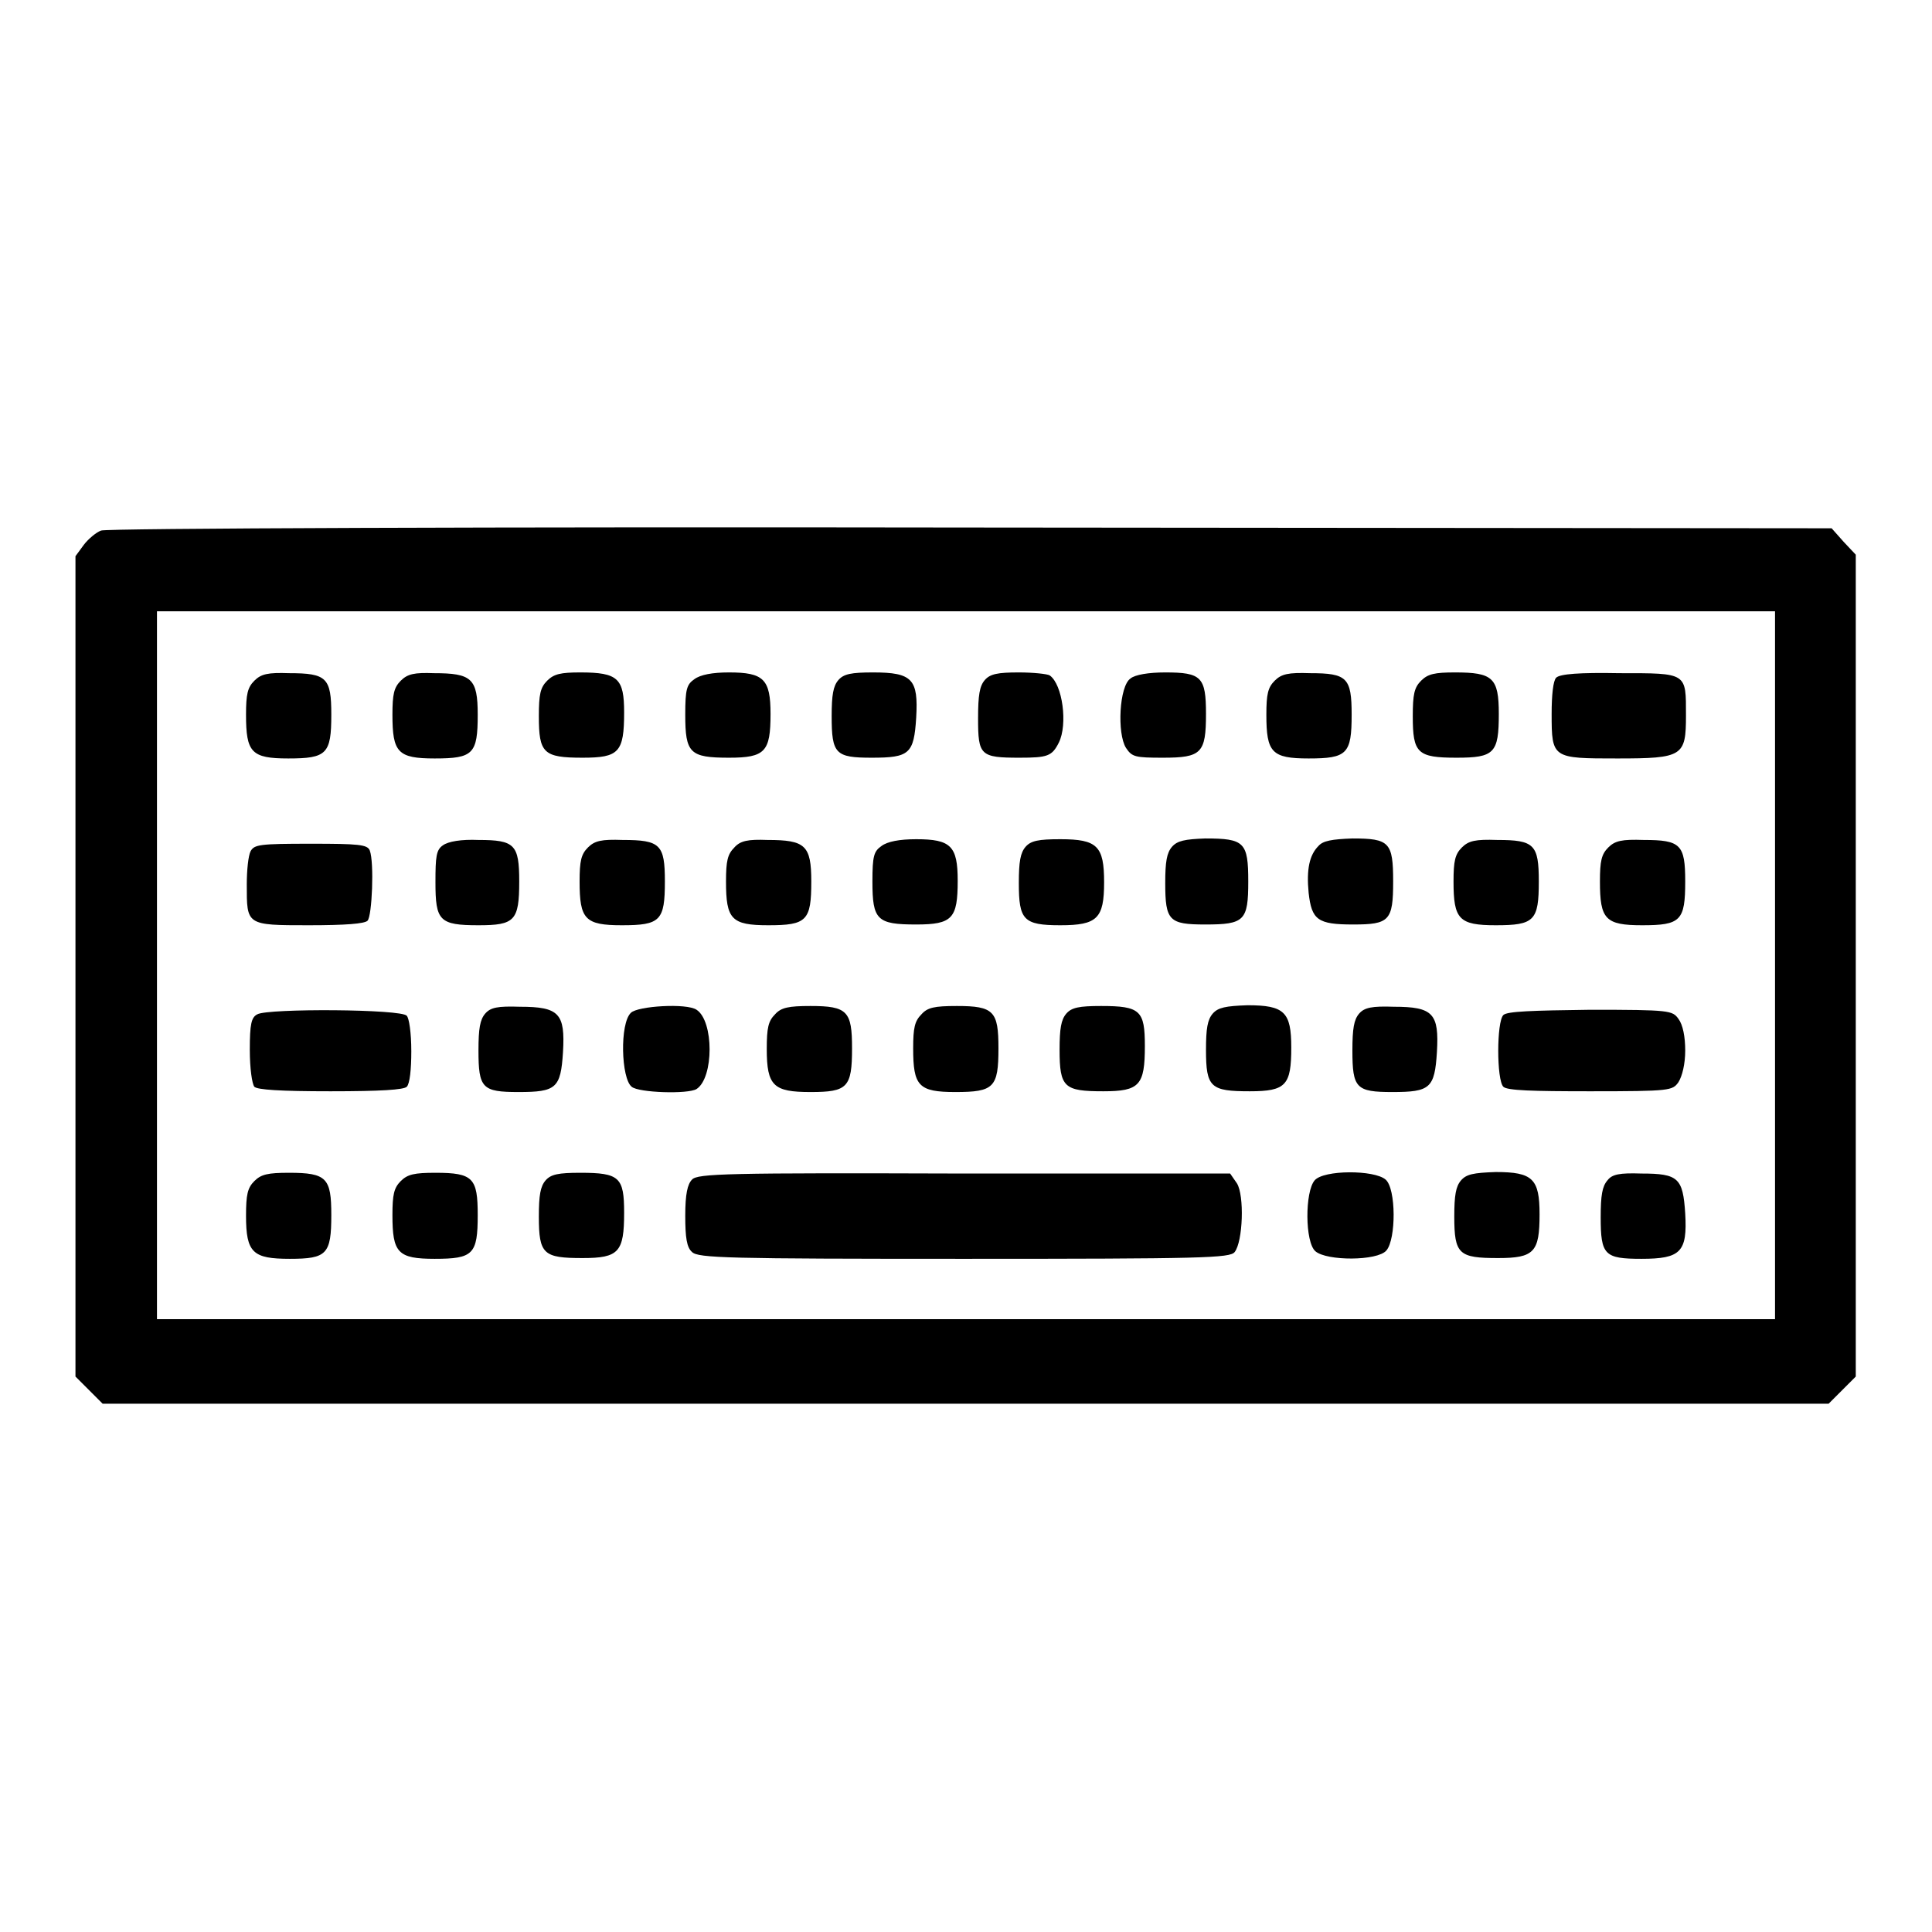 <?xml version="1.0" encoding="utf-8"?>
<!-- Svg Vector Icons : http://www.onlinewebfonts.com/icon -->
<!DOCTYPE svg PUBLIC "-//W3C//DTD SVG 1.1//EN" "http://www.w3.org/Graphics/SVG/1.1/DTD/svg11.dtd">
<svg version="1.1" xmlns="http://www.w3.org/2000/svg" xmlns:xlink="http://www.w3.org/1999/xlink" x="0px" y="0px" viewBox="0 0 256 256" enable-background="new 0 0 256 256" xml:space="preserve">
<g><g><g><path fill="#000000" d="M13.4,70.3c-0.6,0.2-1.7,1.1-2.3,1.9L10,73.7V128v54.4l1.8,1.8l1.8,1.8H128h114.3l1.8-1.8l1.8-1.8V128V73.5l-1.6-1.7l-1.6-1.8l-114.2-0.1C65.9,69.8,14,70,13.4,70.3z M235.2,127.9v46.9H128H20.8v-46.9V81H128h107.2V127.9z"/><path fill="#000000" d="M33.7,90.2c-0.9,0.9-1.1,1.8-1.1,4.5c0,5,0.7,5.8,5.6,5.8c5.1,0,5.7-0.6,5.7-5.8c0-4.9-0.6-5.5-5.6-5.5C35.5,89.1,34.6,89.3,33.7,90.2z"/><path fill="#000000" d="M53.1,90.2C52.2,91.1,52,92,52,94.7c0,5,0.7,5.8,5.6,5.8c5.1,0,5.7-0.6,5.7-5.8c0-4.8-0.8-5.5-5.8-5.5C54.9,89.1,54,89.3,53.1,90.2z"/><path fill="#000000" d="M72.5,90.2c-0.9,0.9-1.1,1.8-1.1,4.7c0,4.9,0.6,5.5,5.8,5.5c4.8,0,5.5-0.7,5.5-6c0-4.5-0.8-5.3-5.8-5.3C74.3,89.1,73.4,89.3,72.5,90.2z"/><path fill="#000000" d="M92,90c-1,0.7-1.2,1.3-1.2,4.7c0,5.1,0.6,5.7,5.8,5.7c4.8,0,5.5-0.8,5.5-5.8c0-4.6-0.9-5.5-5.5-5.5C94.4,89.1,92.8,89.4,92,90z"/><path fill="#000000" d="M111.1,90.1c-0.7,0.8-0.9,2-0.9,4.8c0,5,0.5,5.5,5.3,5.5c5,0,5.6-0.5,5.9-5.3c0.3-5.1-0.5-6-5.7-6C112.8,89.1,111.8,89.3,111.1,90.1z"/><path fill="#000000" d="M130.5,90.1c-0.7,0.8-0.9,2-0.9,5.1c0,4.9,0.3,5.2,5.5,5.2c3.7,0,4.3-0.2,5.2-2c1.2-2.4,0.5-7.7-1.2-8.9c-0.3-0.2-2.2-0.4-4.1-0.4C132.2,89.1,131.2,89.3,130.5,90.1z"/><path fill="#000000" d="M149.8,89.9c-1.5,1-1.8,7.3-0.6,9.2c0.8,1.2,1.2,1.3,4.9,1.3c5.1,0,5.7-0.6,5.7-5.8c0-4.9-0.6-5.5-5.4-5.5C152.2,89.1,150.4,89.4,149.8,89.9z"/><path fill="#000000" d="M168.9,90.2c-0.9,0.9-1.1,1.8-1.1,4.5c0,5,0.7,5.8,5.6,5.8c5.1,0,5.7-0.6,5.7-5.8c0-4.9-0.6-5.5-5.5-5.5C170.7,89.1,169.8,89.3,168.9,90.2z"/><path fill="#000000" d="M188.3,90.2c-0.9,0.9-1.1,1.8-1.1,4.7c0,4.9,0.6,5.5,5.8,5.5c5,0,5.6-0.6,5.6-5.8c0-4.8-0.8-5.5-5.8-5.5C190.1,89.1,189.2,89.3,188.3,90.2z"/><path fill="#000000" d="M206.2,89.8c-0.4,0.4-0.6,2.3-0.6,4.8c0,5.9,0.1,5.9,8.7,5.9c8.7,0,9.1-0.3,9.1-5.7c0-5.7,0.2-5.6-8.8-5.6C209.3,89.1,206.7,89.3,206.2,89.8z"/><path fill="#000000" d="M58.7,112c-0.9,0.6-1,1.5-1,4.9c0,5.1,0.5,5.7,5.7,5.7c4.8,0,5.4-0.6,5.4-5.8c0-4.9-0.6-5.5-5.4-5.5C61.1,111.2,59.4,111.5,58.7,112z"/><path fill="#000000" d="M77.9,112.3c-0.9,0.9-1.1,1.8-1.1,4.5c0,5,0.7,5.8,5.6,5.8c5.1,0,5.7-0.6,5.7-5.8c0-4.9-0.6-5.5-5.6-5.5C79.7,111.2,78.8,111.4,77.9,112.3z"/><path fill="#000000" d="M97.3,112.3c-0.9,0.9-1.1,1.8-1.1,4.5c0,5,0.7,5.8,5.6,5.8c5.1,0,5.7-0.6,5.7-5.8c0-4.8-0.8-5.5-5.8-5.5C99.1,111.2,98.1,111.4,97.3,112.3z"/><path fill="#000000" d="M116.8,112.1c-1,0.7-1.2,1.3-1.2,4.7c0,5.1,0.6,5.7,5.8,5.7c4.8,0,5.5-0.8,5.5-5.8c0-4.6-0.9-5.5-5.5-5.5C119.2,111.2,117.6,111.5,116.8,112.1z"/><path fill="#000000" d="M135.9,112.2c-0.7,0.8-0.9,2-0.9,4.8c0,4.9,0.6,5.6,5.5,5.6c4.9,0,5.8-0.9,5.8-5.7c0-4.8-0.9-5.7-5.8-5.7C137.6,111.2,136.6,111.4,135.9,112.2z"/><path fill="#000000" d="M155.3,112.2c-0.7,0.8-0.9,2-0.9,4.8c0,5,0.5,5.5,5.3,5.5c5.2,0,5.7-0.5,5.7-5.7s-0.5-5.7-5.7-5.7C157,111.2,156,111.4,155.3,112.2z"/><path fill="#000000" d="M174.7,112.1c-1.2,1.2-1.6,3.1-1.3,6.2c0.4,3.6,1.2,4.2,5.9,4.2c4.8,0,5.3-0.5,5.3-5.7c0-5.2-0.5-5.7-5.4-5.7C176.5,111.2,175.3,111.4,174.7,112.1z"/><path fill="#000000" d="M193.7,112.3c-0.9,0.9-1.1,1.8-1.1,4.5c0,5,0.7,5.8,5.6,5.8c5.1,0,5.7-0.6,5.7-5.8c0-4.9-0.6-5.5-5.5-5.5C195.5,111.2,194.6,111.4,193.7,112.3z"/><path fill="#000000" d="M213.1,112.3c-0.9,0.9-1.1,1.8-1.1,4.5c0,5,0.7,5.8,5.6,5.8c5.1,0,5.7-0.6,5.7-5.8c0-4.9-0.6-5.5-5.5-5.5C214.9,111.2,214,111.4,213.1,112.3z"/><path fill="#000000" d="M33.2,112.8c-0.3,0.6-0.5,2.5-0.5,4.4c0,5.4-0.1,5.4,8.2,5.4c4.9,0,7.4-0.2,7.8-0.6c0.6-0.6,0.9-7.7,0.3-9.3c-0.3-0.8-1.5-0.9-7.8-0.9C34.4,111.8,33.7,111.9,33.2,112.8z"/><path fill="#000000" d="M64.3,134.3c-0.7,0.8-0.9,2-0.9,4.9c0,5,0.5,5.5,5.3,5.5c5,0,5.6-0.5,5.9-5.3c0.3-5.1-0.5-6-5.7-6C65.9,133.3,65,133.5,64.3,134.3z"/><path fill="#000000" d="M83.6,134.2c-1.5,1.4-1.3,8.7,0.1,9.8c0.9,0.8,7.5,1,8.6,0.3c2.3-1.5,2.3-9,0-10.5C91,132.9,84.5,133.3,83.6,134.2z"/><path fill="#000000" d="M102.7,134.4c-0.9,0.9-1.1,1.8-1.1,4.6c0,4.9,0.9,5.7,5.8,5.7c4.9,0,5.5-0.6,5.5-5.8c0-4.9-0.6-5.6-5.5-5.6C104.5,133.3,103.5,133.5,102.7,134.4z"/><path fill="#000000" d="M122.1,134.4c-0.9,0.9-1.1,1.8-1.1,4.5c0,5,0.7,5.8,5.6,5.8c5.1,0,5.7-0.6,5.7-5.8c0-4.9-0.6-5.6-5.5-5.6C123.8,133.3,122.9,133.5,122.1,134.4z"/><path fill="#000000" d="M141.3,134.3c-0.7,0.8-0.9,2-0.9,4.8c0,5,0.6,5.5,5.8,5.5c4.8,0,5.5-0.8,5.5-6c0-4.7-0.6-5.3-5.8-5.3C143,133.3,142,133.5,141.3,134.3z"/><path fill="#000000" d="M160.7,134.3c-0.7,0.8-0.9,2-0.9,4.8c0,5,0.6,5.5,5.8,5.5c4.8,0,5.5-0.8,5.5-5.8c0-4.7-0.9-5.6-5.8-5.6C162.4,133.3,161.4,133.5,160.7,134.3z"/><path fill="#000000" d="M180.1,134.3c-0.7,0.8-0.9,2-0.9,4.9c0,5,0.5,5.5,5.3,5.5c5,0,5.6-0.5,5.9-5.3c0.3-5.1-0.5-6-5.7-6C181.8,133.3,180.8,133.5,180.1,134.3z"/><path fill="#000000" d="M34.1,134.4c-0.8,0.4-1,1.3-1,4.7c0,2.5,0.3,4.5,0.6,4.9c0.4,0.4,3.4,0.6,10.1,0.6c6.7,0,9.7-0.2,10.1-0.6c0.4-0.4,0.6-2.3,0.6-4.7c0-2.5-0.3-4.4-0.6-4.7C53.3,133.7,35.5,133.6,34.1,134.4z"/><path fill="#000000" d="M199.2,134.5c-0.9,0.9-0.9,8.6,0,9.5c0.5,0.5,3.8,0.6,11.5,0.6c10.7,0,10.9-0.1,11.7-1.2c0.5-0.8,0.9-2.4,0.9-4.2c0-1.8-0.3-3.4-0.9-4.2c-0.8-1.1-1.1-1.2-11.7-1.2C203,133.9,199.7,134,199.2,134.5z"/><path fill="#000000" d="M33.7,156.5c-0.9,0.9-1.1,1.8-1.1,4.6c0,4.9,0.9,5.7,5.8,5.7c4.9,0,5.5-0.6,5.5-5.8c0-4.9-0.6-5.6-5.6-5.6C35.5,155.4,34.6,155.6,33.7,156.5z"/><path fill="#000000" d="M53.1,156.5c-0.9,0.9-1.1,1.8-1.1,4.5c0,5,0.7,5.8,5.6,5.8c5.1,0,5.7-0.6,5.7-5.8c0-4.9-0.6-5.6-5.6-5.6C54.9,155.4,54,155.6,53.1,156.5z"/><path fill="#000000" d="M72.3,156.4c-0.7,0.8-0.9,2-0.9,4.8c0,5,0.6,5.5,5.8,5.5c4.8,0,5.5-0.8,5.5-6c0-4.7-0.6-5.3-5.8-5.3C74,155.4,73,155.6,72.3,156.4z"/><path fill="#000000" d="M91.7,156.3c-0.6,0.6-0.9,1.9-0.9,4.8c0,2.9,0.2,4.2,0.9,4.8c0.8,0.8,4.7,0.9,36,0.9c31.7,0,35.3-0.1,35.9-0.9c1.1-1.4,1.3-7.5,0.3-9.1l-0.9-1.3h-35.3C96.4,155.4,92.4,155.5,91.7,156.3z"/><path fill="#000000" d="M174.2,156.4c-1.3,1.5-1.3,8.2,0.1,9.4c1.5,1.3,8.2,1.3,9.4-0.1c1.3-1.5,1.3-8.2-0.1-9.4C182.1,155,175.4,155,174.2,156.4z"/><path fill="#000000" d="M193.6,156.4c-0.7,0.8-0.9,2-0.9,4.8c0,5,0.6,5.5,5.8,5.5c4.8,0,5.5-0.8,5.5-5.8c0-4.7-0.9-5.6-5.8-5.6C195.2,155.4,194.3,155.6,193.6,156.4z"/><path fill="#000000" d="M213,156.4c-0.7,0.8-0.9,2-0.9,4.9c0,5,0.5,5.5,5.4,5.5c5.2,0,6.1-0.9,5.8-6c-0.3-4.7-0.9-5.3-5.8-5.3C214.6,155.4,213.6,155.6,213,156.4z"/></g></g></g>
</svg>